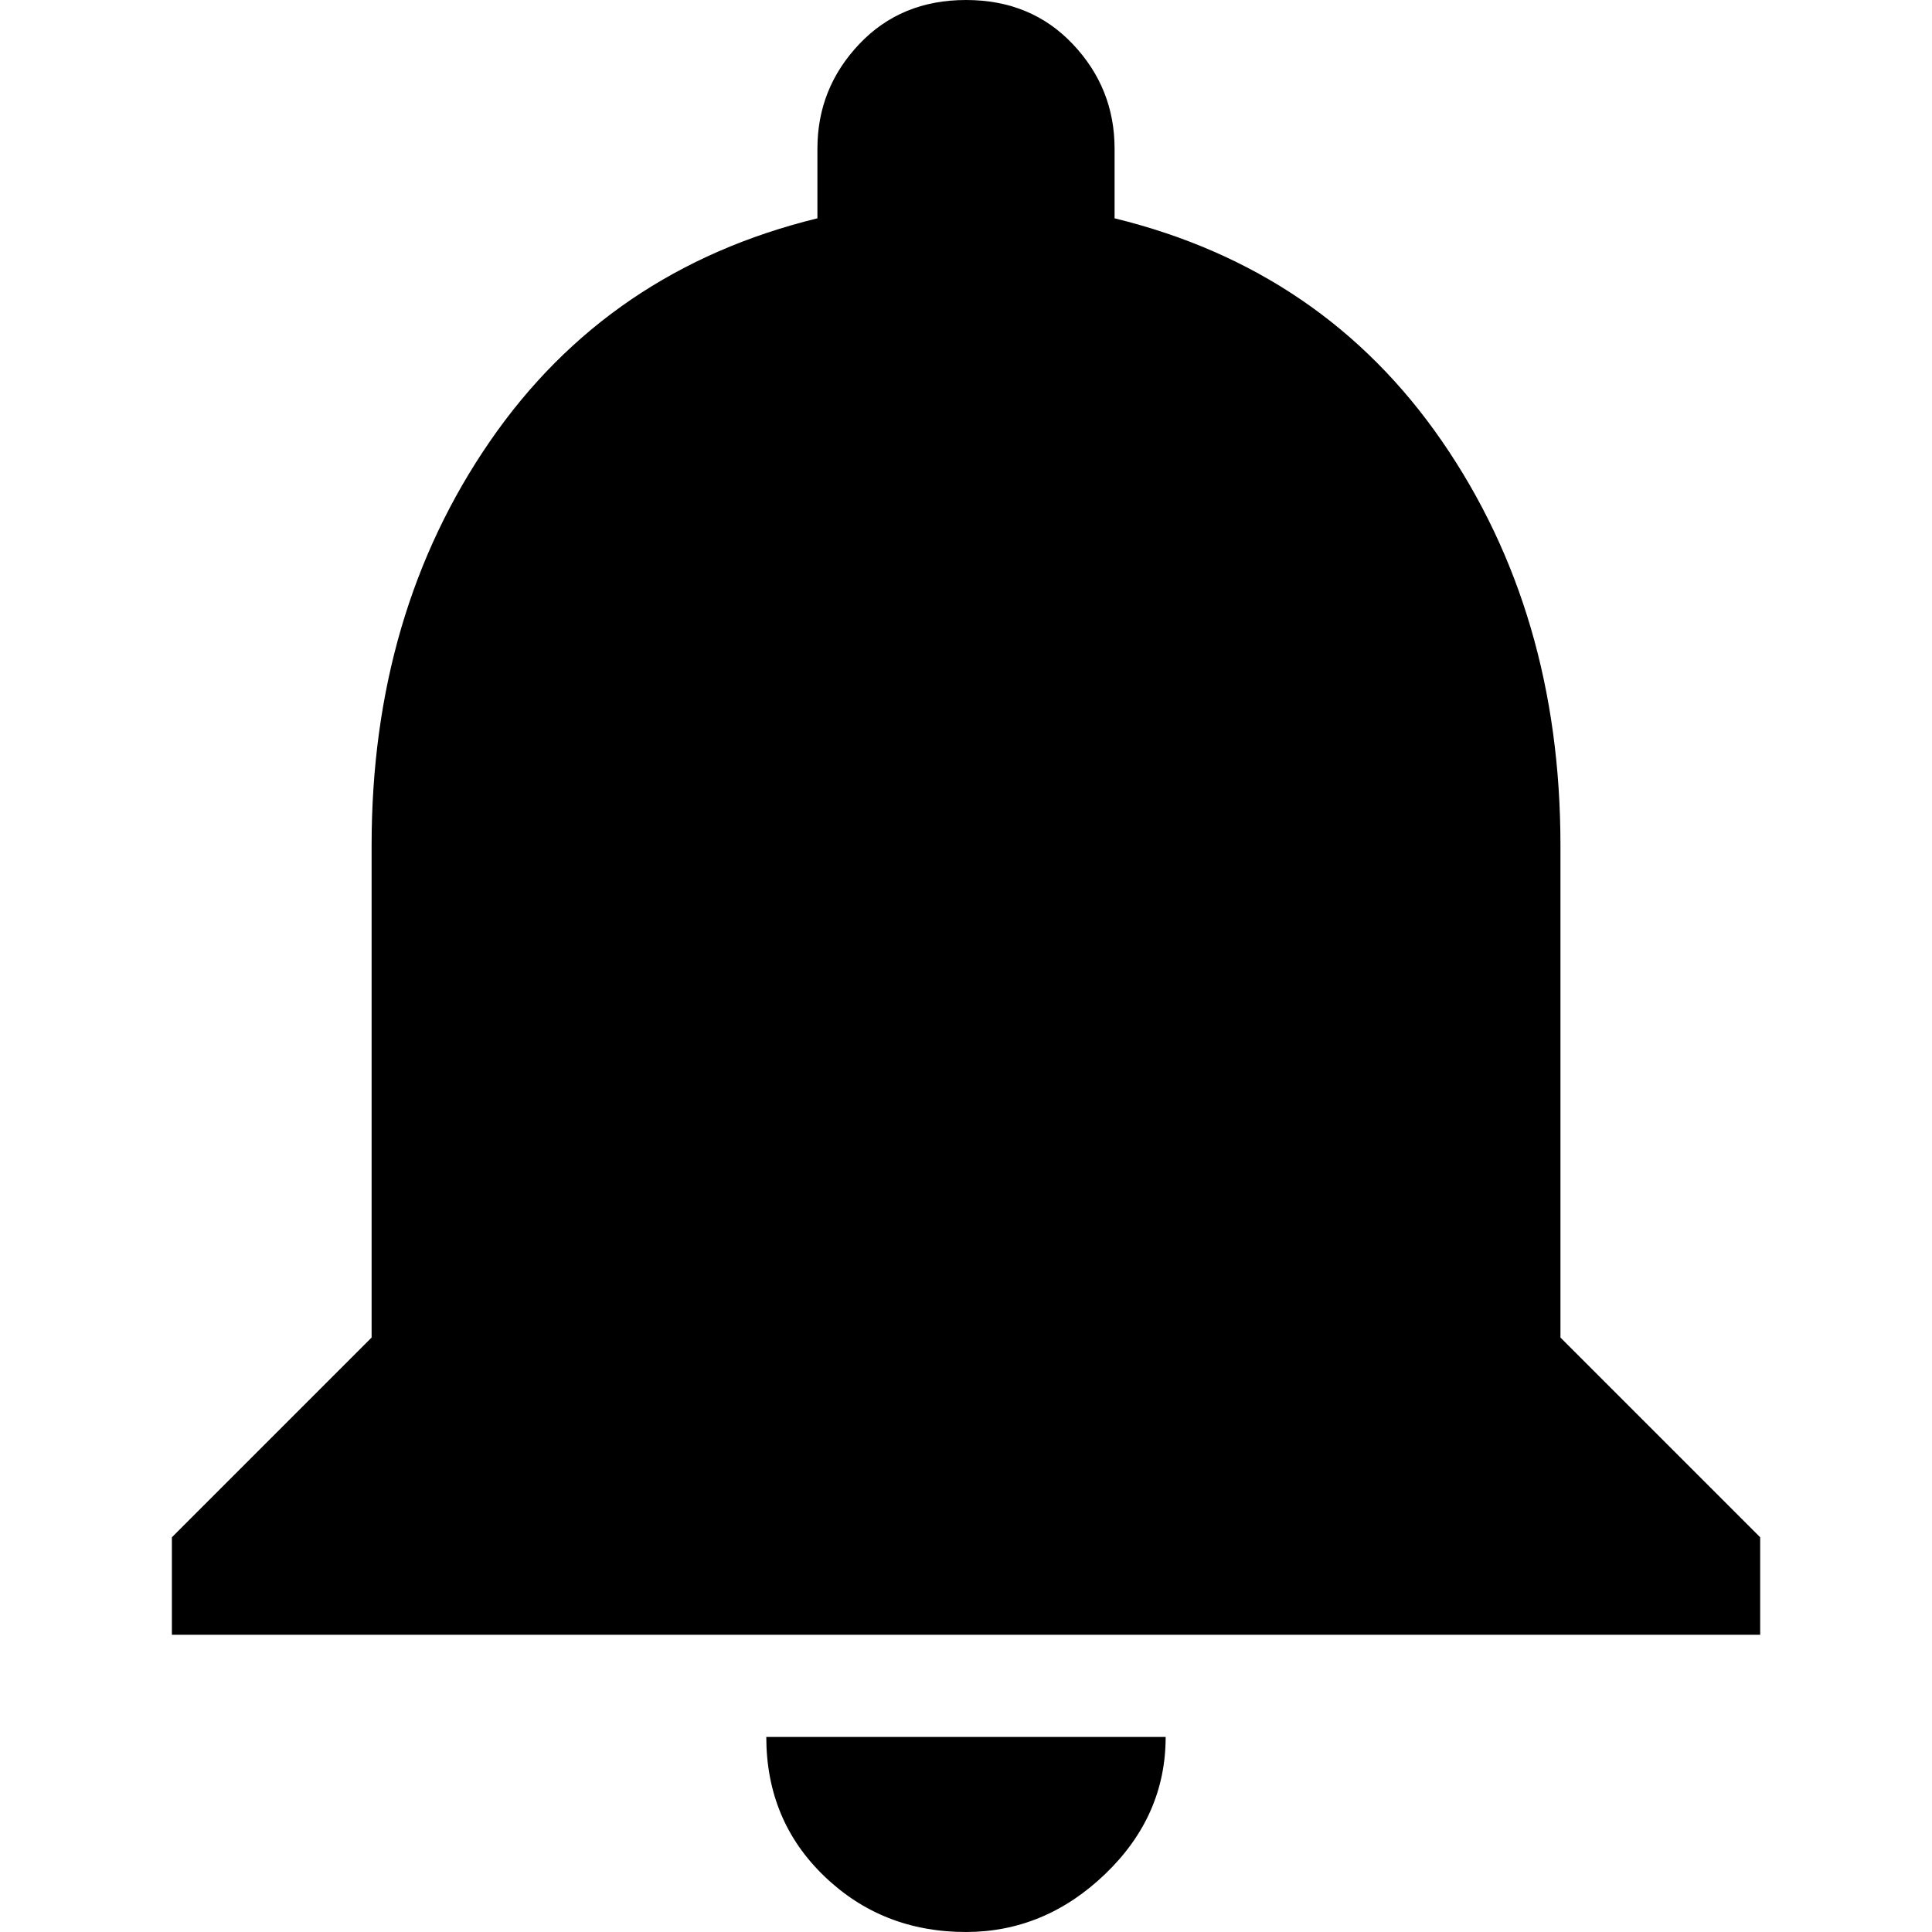 <!-- Generated by IcoMoon.io -->
<svg version="1.1" xmlns="http://www.w3.org/2000/svg" width="32" height="32" viewBox="0 0 32 32">
<title>notifications</title>
<path d="M25.846 22.154l3.308 3.308v1.615h-26.307v-1.615l3.308-3.308v-8.154q0-3.846 1.961-6.692t5.423-3.692v-1.154q0-1 0.692-1.731t1.769-0.731 1.769 0.731 0.692 1.731v1.154q3.461 0.846 5.423 3.692t1.962 6.692v8.154zM16 32q-1.385 0-2.346-0.923t-0.962-2.308h6.615q0 1.308-1 2.269t-2.308 0.962z"></path>
</svg>
